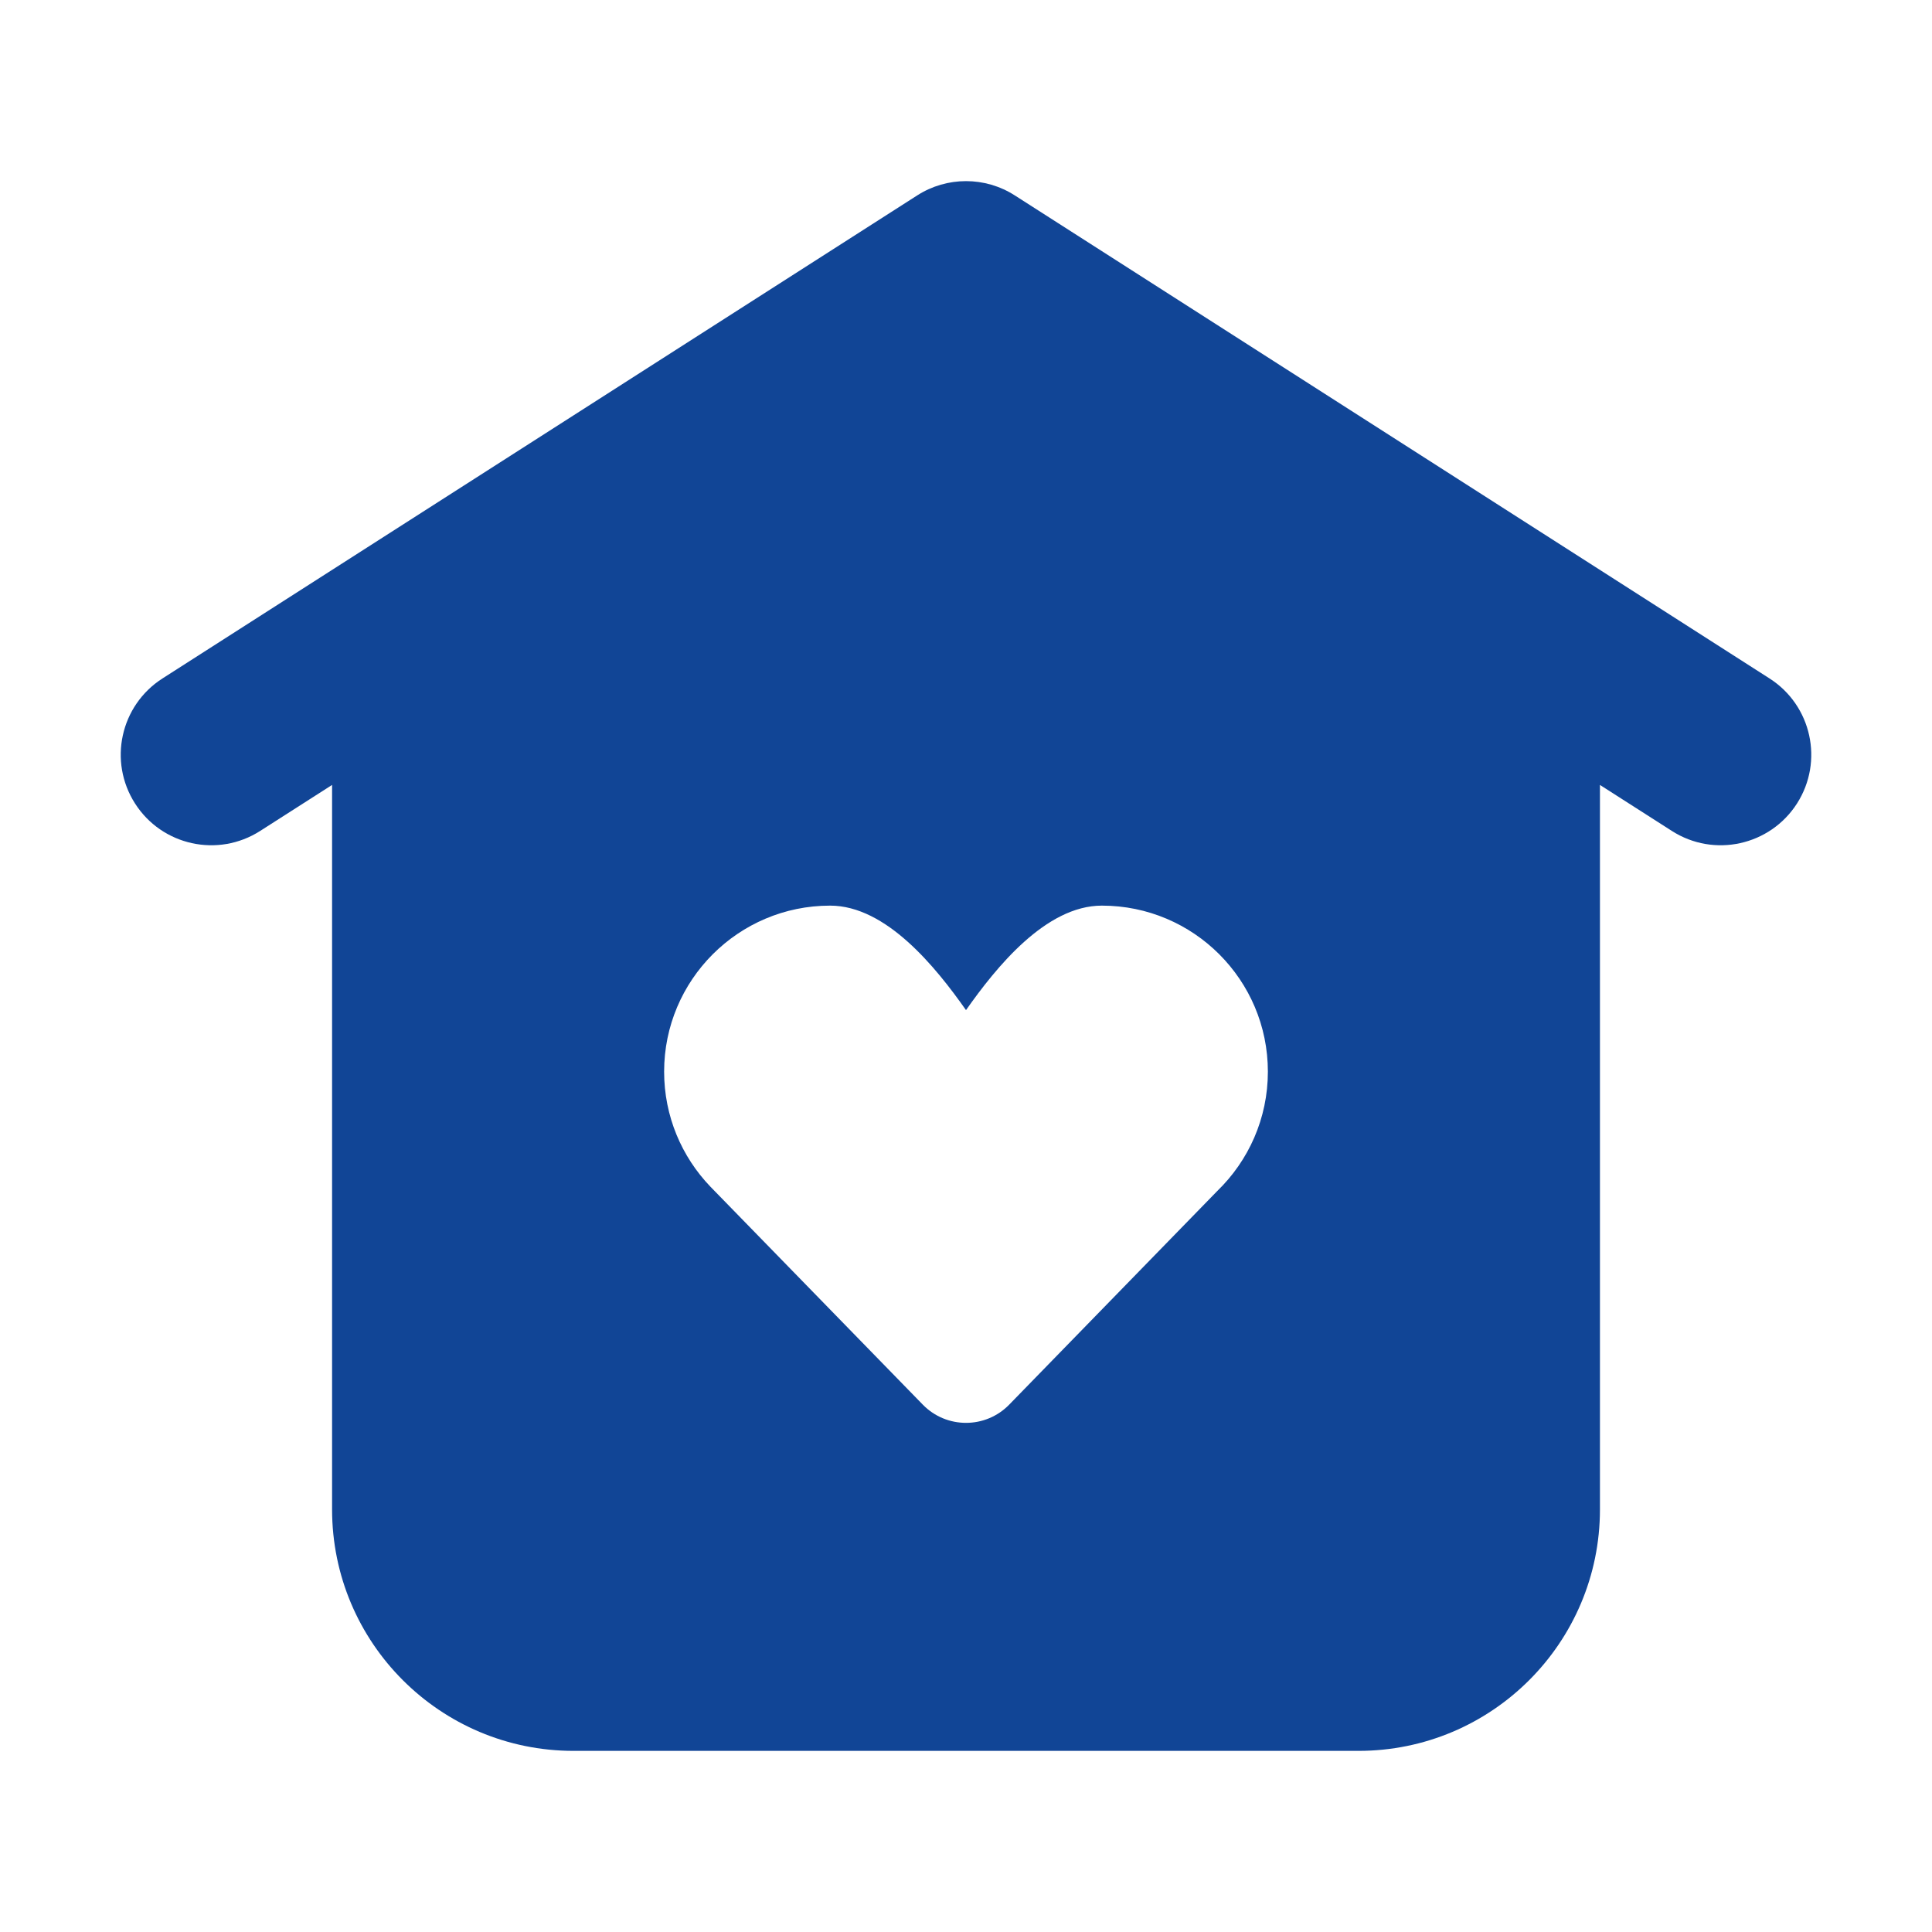 <?xml version="1.0" encoding="UTF-8"?> <svg xmlns="http://www.w3.org/2000/svg" width="60" height="60" viewBox="0 0 60 60" fill="none"> <path fill-rule="evenodd" clip-rule="evenodd" d="M28.484 6.069C29.408 5.477 30.592 5.477 31.516 6.069L54.953 21.069C56.262 21.906 56.644 23.645 55.807 24.954C54.969 26.262 53.23 26.644 51.922 25.806L49.688 24.377V46.875C49.688 51.017 46.33 54.375 42.188 54.375H17.813C13.67 54.375 10.313 51.017 10.313 46.875V24.377L8.079 25.806C6.77 26.644 5.031 26.262 4.194 24.954C3.356 23.645 3.738 21.906 5.047 21.069L28.484 6.069ZM20.625 33.281C20.625 34.667 21.172 35.925 22.061 36.852L28.657 43.621C29.393 44.377 30.607 44.377 31.343 43.621L37.805 36.986C38.773 36.048 39.375 34.735 39.375 33.281C39.375 30.434 37.067 28.125 34.219 28.125C32.475 28.125 30.933 30.045 30 31.37C29.067 30.045 27.525 28.125 25.781 28.125C22.934 28.125 20.625 30.434 20.625 33.281Z" fill="#114596"></path> </svg> 